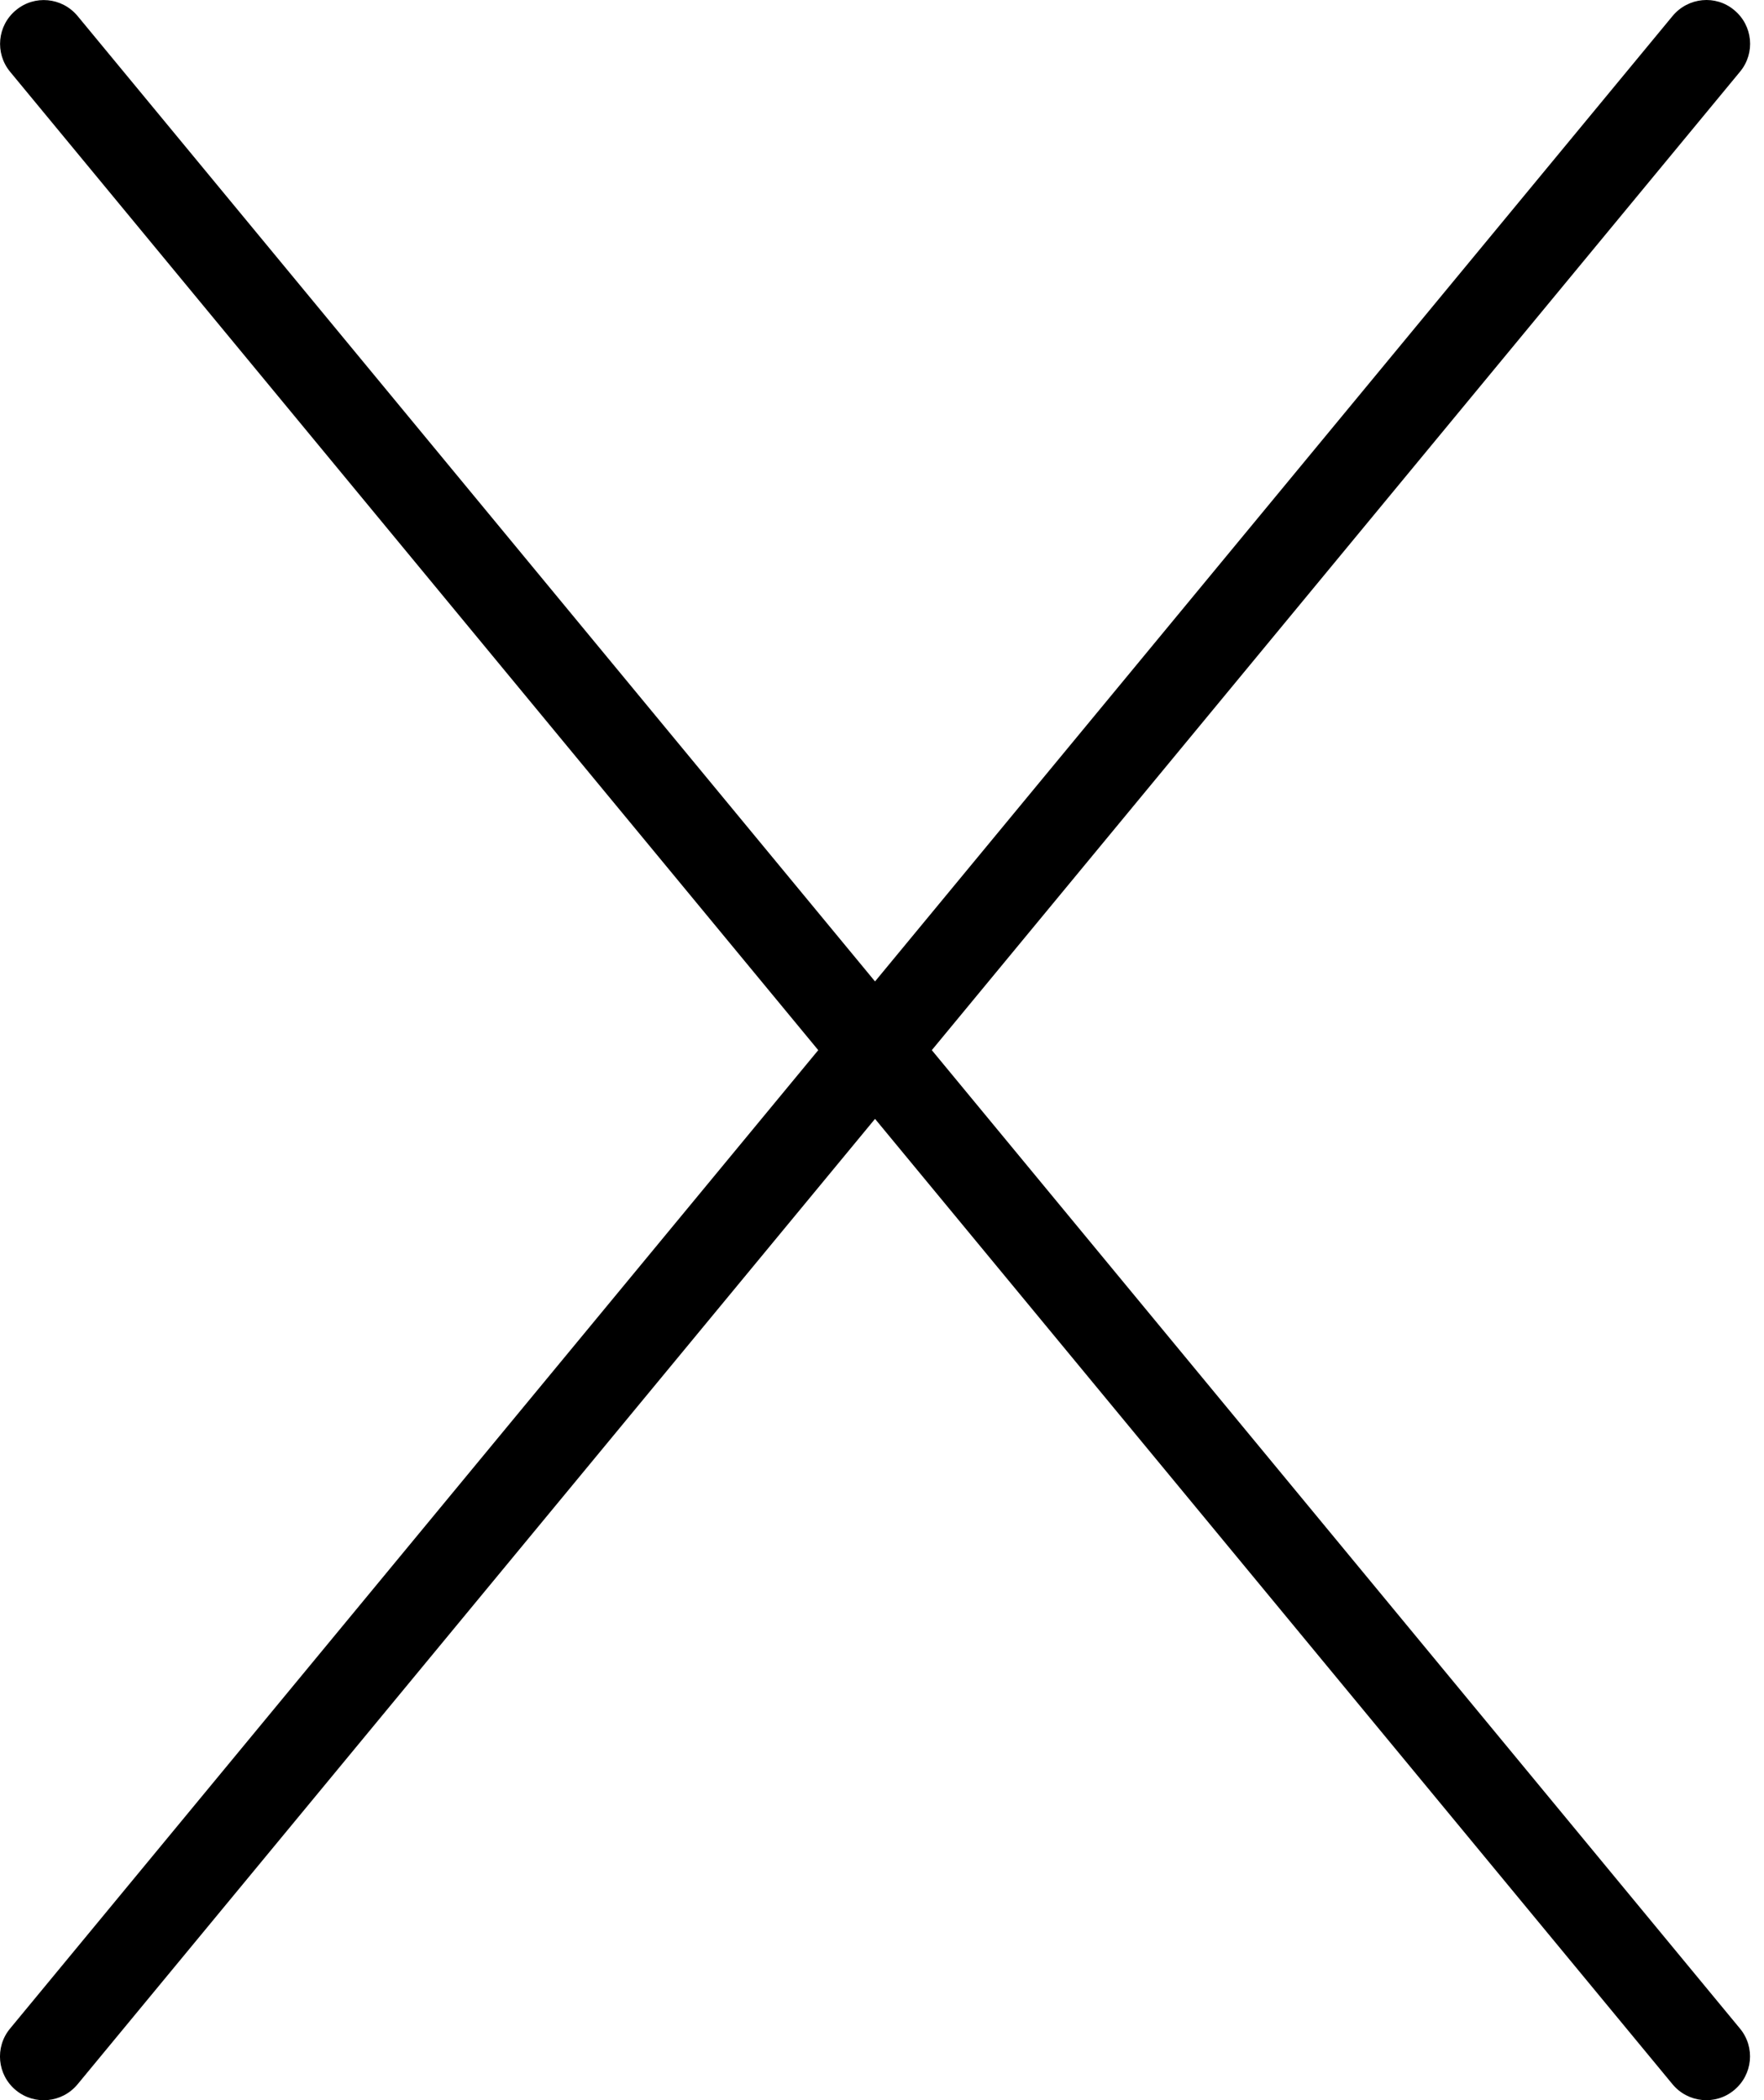 <svg width="21" height="25" viewBox="0 0 21 25" fill="none" xmlns="http://www.w3.org/2000/svg">
<path d="M11.093 12.501L20.715 0.853C20.899 0.631 20.867 0.303 20.645 0.12C20.426 -0.064 20.098 -0.033 19.912 0.19L10.417 11.683L0.924 0.191C0.738 -0.033 0.41 -0.063 0.19 0.121C-0.032 0.304 -0.063 0.632 0.12 0.854L9.741 12.501L0.119 24.149C-0.064 24.371 -0.033 24.699 0.189 24.882C0.41 25.064 0.738 25.035 0.923 24.812L10.417 13.319L19.911 24.811C20.096 25.034 20.425 25.064 20.644 24.881C20.866 24.698 20.898 24.37 20.714 24.148L11.093 12.501Z" fill="black"/>
</svg>
